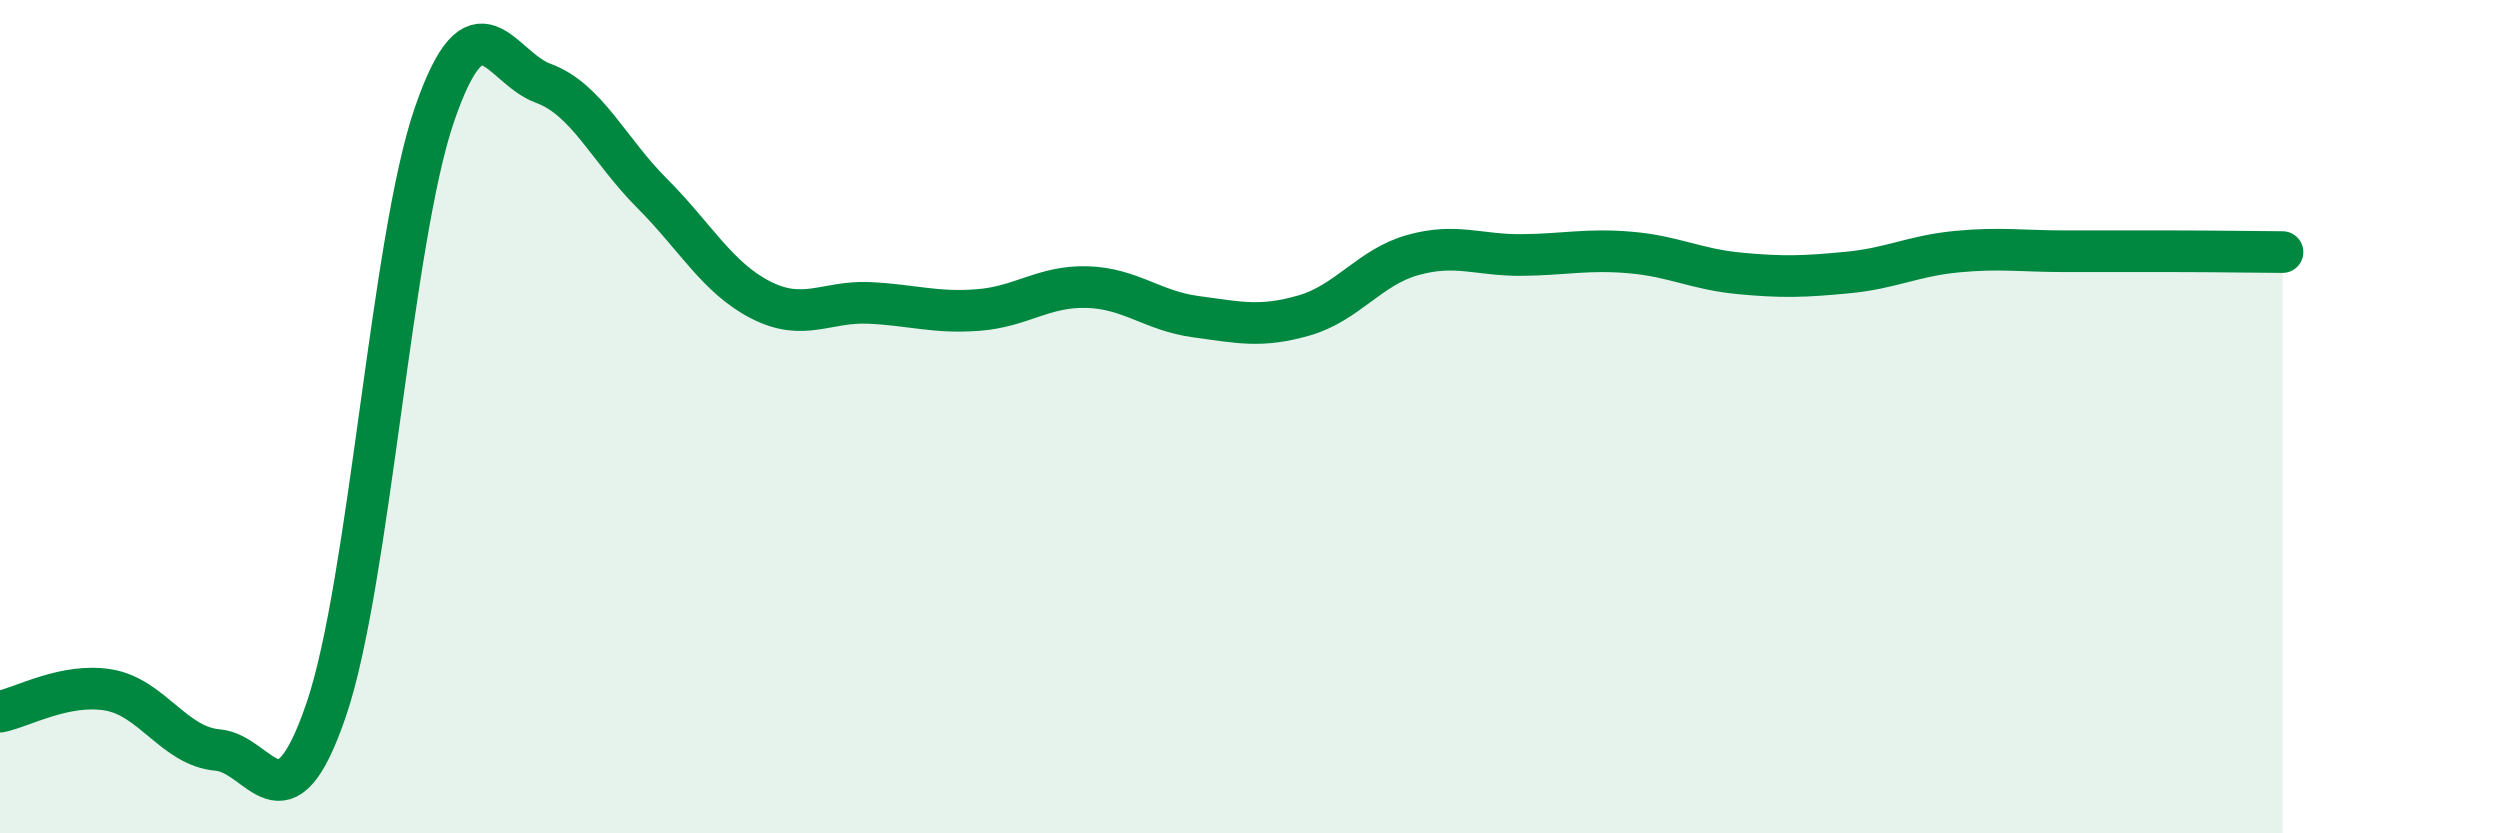 
    <svg width="60" height="20" viewBox="0 0 60 20" xmlns="http://www.w3.org/2000/svg">
      <path
        d="M 0,17.08 C 0.52,16.98 1.57,16.38 2.61,16.56 C 3.65,16.74 4.18,17.91 5.22,18 C 6.26,18.09 6.79,20.08 7.83,17.03 C 8.87,13.98 9.39,5.75 10.43,2.74 C 11.47,-0.27 12,1.62 13.04,2 C 14.08,2.38 14.61,3.6 15.65,4.64 C 16.69,5.68 17.22,6.67 18.26,7.2 C 19.3,7.73 19.83,7.22 20.87,7.27 C 21.91,7.32 22.44,7.52 23.48,7.44 C 24.52,7.36 25.05,6.86 26.09,6.89 C 27.13,6.92 27.66,7.46 28.7,7.6 C 29.74,7.74 30.26,7.87 31.3,7.57 C 32.34,7.27 32.87,6.41 33.91,6.12 C 34.95,5.83 35.48,6.13 36.52,6.12 C 37.56,6.11 38.09,5.97 39.13,6.06 C 40.17,6.15 40.7,6.46 41.74,6.56 C 42.78,6.66 43.31,6.64 44.35,6.54 C 45.39,6.44 45.92,6.14 46.96,6.04 C 48,5.94 48.53,6.03 49.57,6.03 C 50.61,6.03 51.13,6.03 52.17,6.03 C 53.21,6.03 54.26,6.05 54.78,6.05L54.78 20L0 20Z"
        fill="#008740"
        opacity="0.1"
        stroke-linecap="round"
        stroke-linejoin="round"
      />
      <path
        d="M 0,17.08 C 0.52,16.98 1.57,16.38 2.61,16.56 C 3.65,16.74 4.18,17.91 5.22,18 C 6.26,18.09 6.79,20.08 7.83,17.03 C 8.87,13.98 9.39,5.75 10.43,2.74 C 11.47,-0.27 12,1.62 13.04,2 C 14.08,2.38 14.61,3.6 15.65,4.64 C 16.69,5.68 17.22,6.67 18.26,7.2 C 19.3,7.73 19.83,7.22 20.87,7.27 C 21.91,7.32 22.44,7.52 23.48,7.44 C 24.52,7.36 25.05,6.86 26.09,6.89 C 27.13,6.92 27.66,7.46 28.7,7.6 C 29.74,7.74 30.26,7.87 31.3,7.57 C 32.34,7.27 32.87,6.41 33.91,6.12 C 34.95,5.83 35.48,6.13 36.52,6.12 C 37.56,6.11 38.09,5.97 39.13,6.06 C 40.17,6.15 40.7,6.46 41.74,6.56 C 42.78,6.66 43.31,6.64 44.35,6.54 C 45.39,6.44 45.92,6.14 46.96,6.04 C 48,5.94 48.53,6.03 49.57,6.03 C 50.61,6.03 51.13,6.03 52.17,6.03 C 53.21,6.03 54.26,6.05 54.78,6.05"
        stroke="#008740"
        stroke-width="1"
        fill="none"
        stroke-linecap="round"
        stroke-linejoin="round"
      />
    </svg>
  